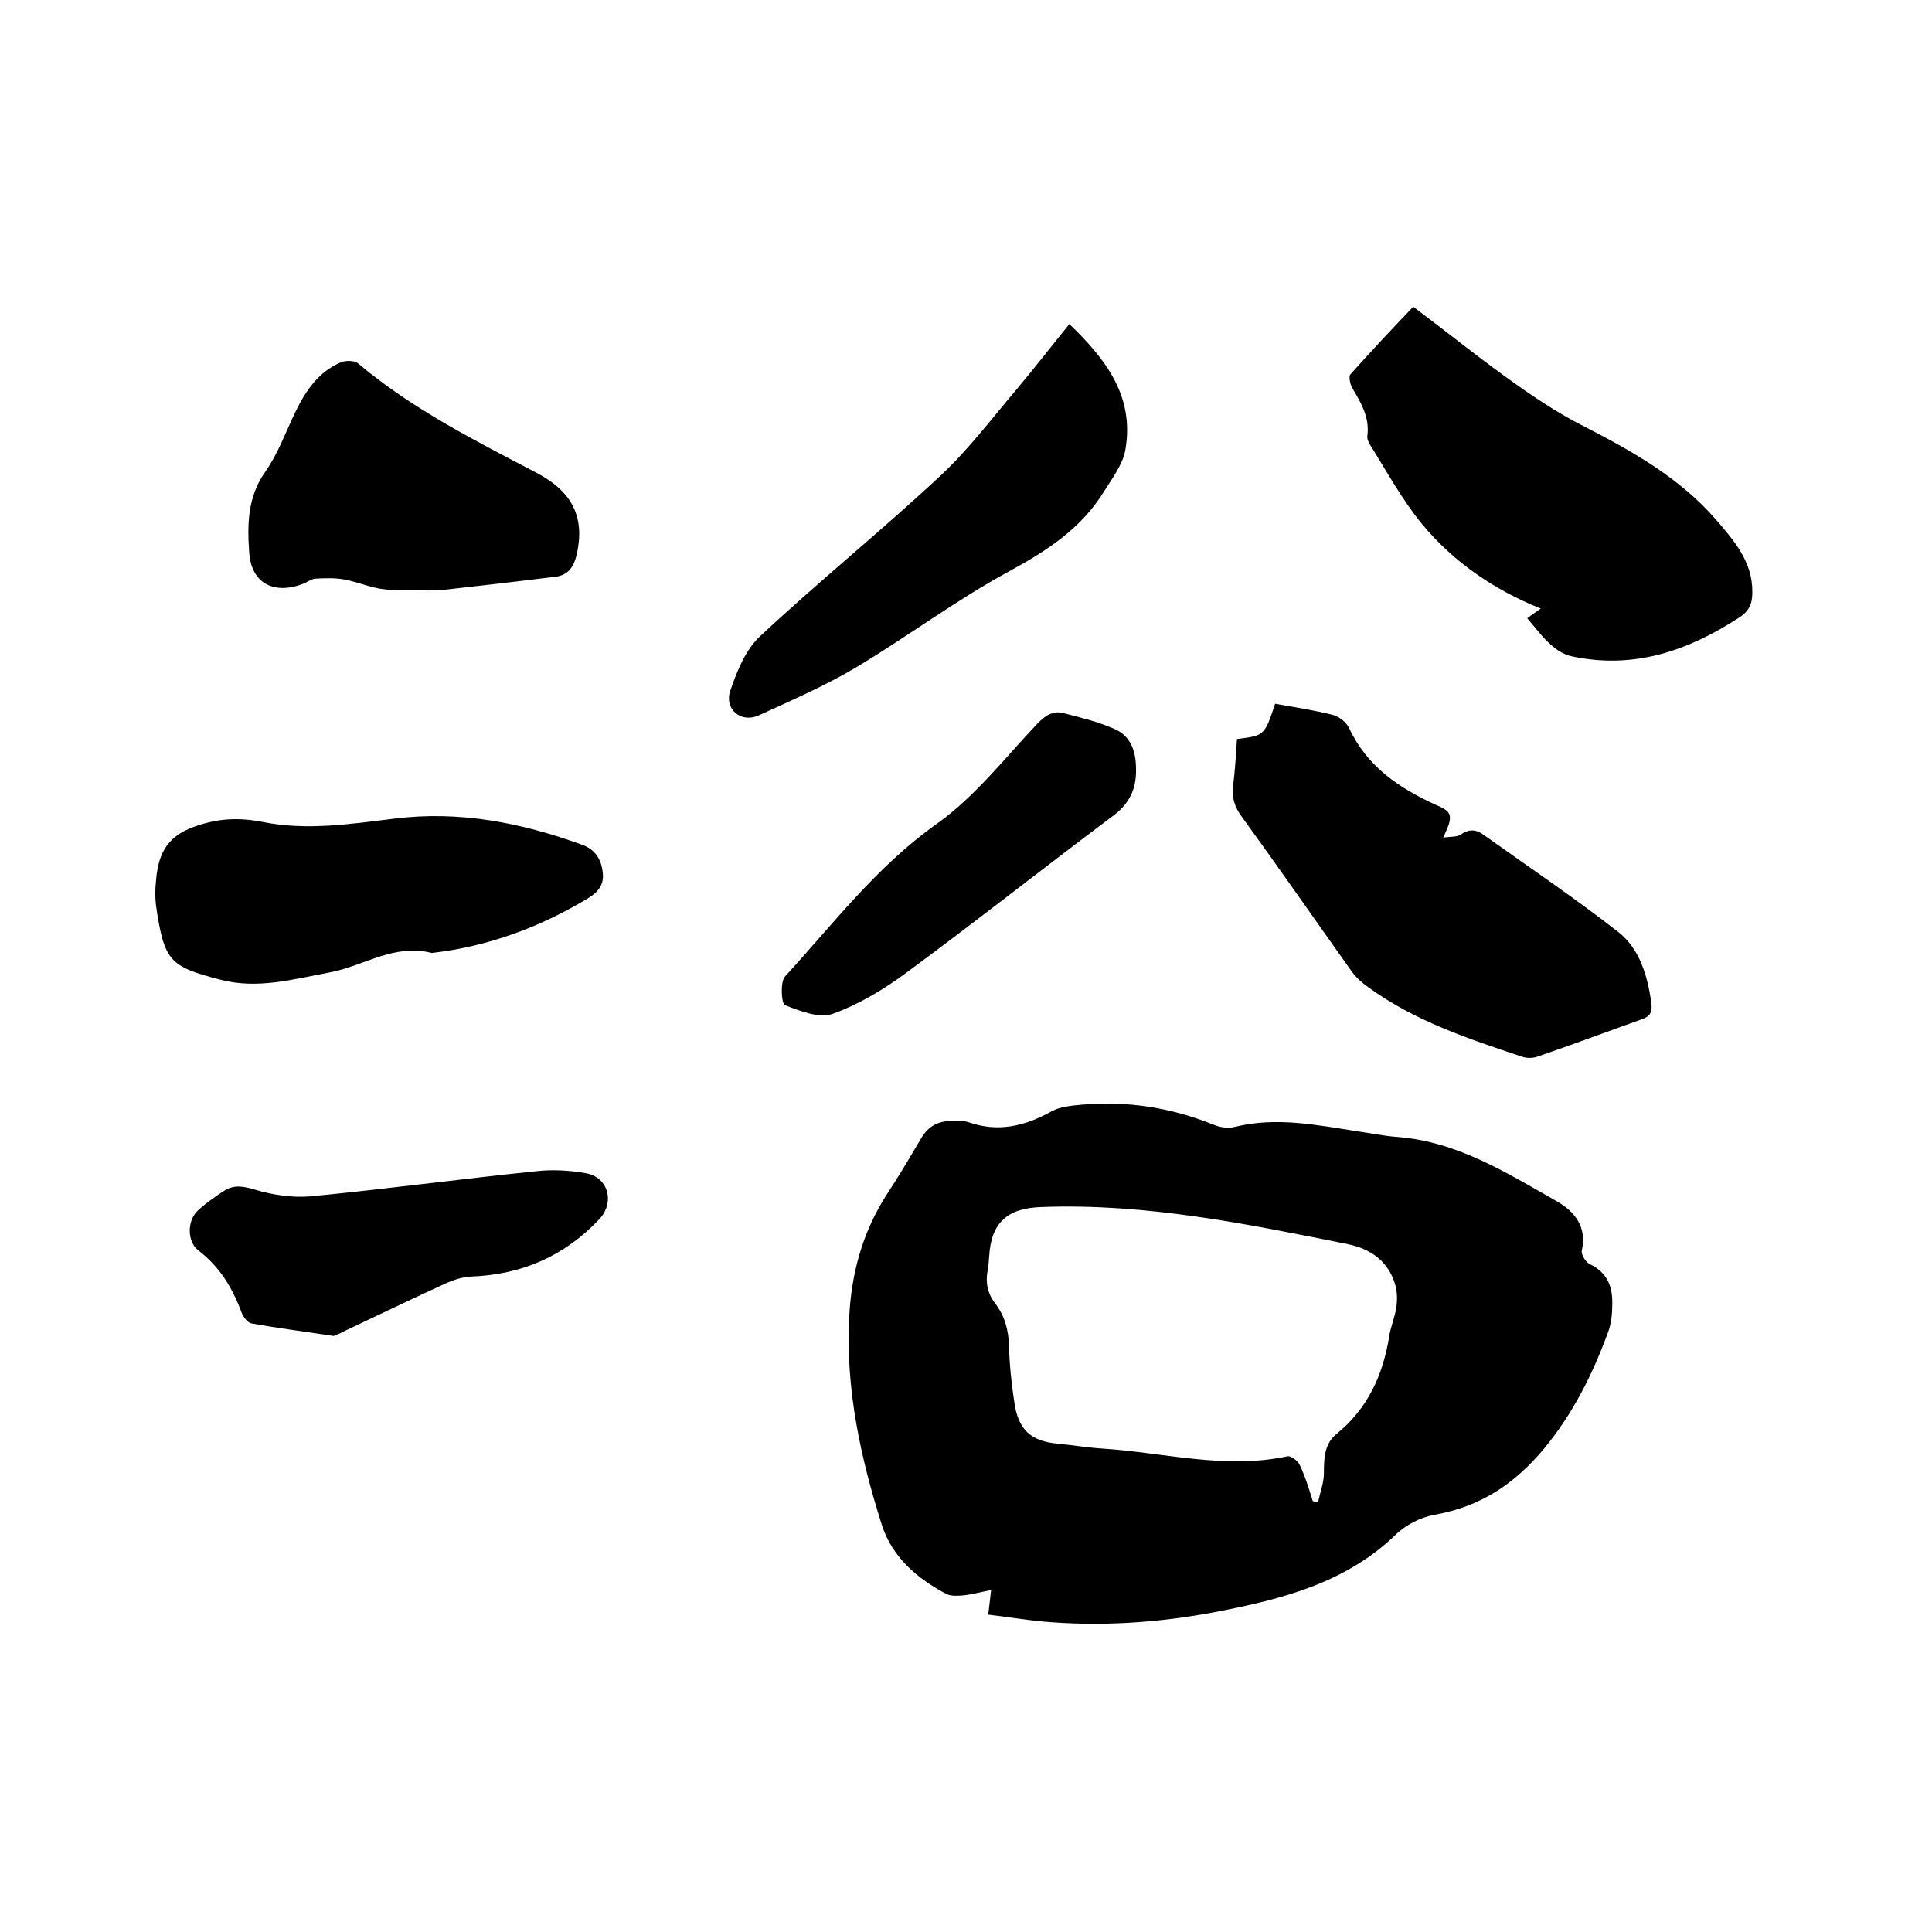 <svg enable-background="new 0 0 400 400" viewBox="0 0 400 400" xmlns="http://www.w3.org/2000/svg"><path d="m204.6 334.3c.2-1.8.4-3.2.6-5.1-2.1.4-3.9.9-5.7 1.1-1.2.1-2.6.2-3.6-.3-6-3.2-11.1-7.5-13.3-14.2-4.4-13.9-7.5-28-6.8-42.7.4-9.2 2.7-17.9 7.8-25.8 2.5-3.8 4.8-7.7 7.1-11.6 1.5-2.6 3.7-3.7 6.5-3.6 1.1 0 2.2-.1 3.2.2 6.2 2.2 11.7.9 17.3-2.2 1.8-1 4.2-1.2 6.4-1.4 9.3-.8 18.3.6 27 4.1 1.4.6 3.2.9 4.6.5 8.5-2.1 16.8-.4 25.2.9 2.8.4 5.6 1 8.5 1.2 12.4 1 22.5 7.4 32.9 13.3 3.7 2.1 6.3 5.3 5.2 10.2-.2.8.8 2.4 1.6 2.8 3.6 1.7 4.8 4.6 4.7 8.3 0 2-.2 4.1-.9 5.9-3.2 8.7-7.2 16.7-13.2 24-6.1 7.3-13.1 12-22.6 13.7-2.9.5-6.1 2.1-8.2 4.2-10.4 10-23.6 13.3-37 15.9-12 2.3-24.1 3.1-36.3 2-3.9-.4-7.4-1-11-1.4zm67.2-23.5c.4.1.7.1 1.1.2.4-2 1.2-4 1.2-6 0-3.1.1-6.1 2.6-8.1 6.4-5.2 9.6-12.1 10.9-20.1.3-2.1 1.2-4.1 1.5-6.1.2-1.5.2-3.2-.2-4.6-1.4-4.9-5-7.5-9.8-8.5-20.9-4.2-41.8-8.5-63.4-7.7-7.1.2-10.5 3.2-10.9 10.2-.1.9-.1 1.9-.3 2.8-.5 2.5-.1 4.8 1.5 6.9 2 2.6 2.8 5.5 2.9 8.8.1 3.9.5 7.8 1.1 11.7.8 5.7 3.4 8.1 9 8.6 3.1.3 6.1.8 9.1 1 12.8.8 25.5 4.4 38.5 1.6.7-.1 2 .9 2.4 1.6 1.2 2.5 2 5.1 2.8 7.7z"/><path d="m298.8 173.4c1.7-.2 2.9-.1 3.6-.6 1.7-1.2 3.2-1.1 4.7 0 9.4 6.7 18.9 13.1 28 20.2 4.4 3.5 6 9 6.8 14.7.2 1.8-.2 2.7-1.9 3.3-7.3 2.6-14.5 5.3-21.8 7.8-.9.3-2.1.3-3 0-11.1-3.7-22.3-7.4-31.9-14.4-1.3-.9-2.5-2-3.4-3.2-7.6-10.7-15.1-21.5-22.8-32.1-1.5-2-2.1-4-1.8-6.4.4-3.2.6-6.5.8-9.7 5.7-.7 5.7-.7 7.9-7.3 3.9.7 7.9 1.3 11.9 2.3 1.3.3 2.8 1.5 3.4 2.7 3.7 8 10.4 12.5 18.1 16 3.4 1.4 3.5 2.3 1.4 6.7z"/><path d="m292.6 63.5c7.7 5.8 14.6 11.4 21.9 16.5 4.4 3.1 8.9 6 13.7 8.4 9.9 5.1 19.6 10.6 27 19.1 3.8 4.4 7.7 8.8 7.6 15.2 0 2.3-.7 3.9-2.8 5.2-10.6 6.9-21.8 10.7-34.5 8-1.6-.3-3.2-1.3-4.5-2.5-1.7-1.5-3.1-3.4-4.8-5.4.9-.7 1.7-1.2 2.8-2-9.7-3.9-18-9.6-24.5-17.4-4.2-5.1-7.4-11-10.9-16.6-.3-.5-.6-1.2-.5-1.8.5-3.9-1.4-6.9-3.2-10-.4-.8-.7-2.3-.3-2.7 4.1-4.6 8.5-9.3 13-14z"/><path d="m89.4 197.3c-7.8-2-14.1 2.7-21 4-7.6 1.4-15.1 3.6-22.9 1.5-10.4-2.7-11.5-3.8-13.2-15.3-.2-1.7-.2-3.4 0-5.1.4-5.2 2-9.1 7.8-11.2 5-1.8 9.3-2 14.4-1 9 1.8 18.1.4 27.1-.7 13.4-1.7 26.3.8 38.9 5.4 2.6.9 4 2.9 4.3 5.8.3 2.6-1.1 4.1-3.1 5.3-10.1 6.1-20.9 10-32.3 11.3z"/><path d="m221.4 67.1c7.6 7.3 13.5 15 11.6 26-.5 3-2.7 5.9-4.4 8.6-4.7 7.7-11.8 12.3-19.7 16.6-10.9 5.9-21 13.5-31.7 19.9-6.4 3.8-13.3 6.8-20.1 9.9-3.7 1.7-7.2-1.3-5.9-5.1 1.4-4.1 3.2-8.6 6.3-11.4 12.1-11.3 25.1-21.8 37.2-33.1 5.8-5.4 10.6-11.8 15.7-17.8 3.7-4.4 7.1-8.8 11-13.6z"/><path d="m89 122.1c-3.2 0-6.4.3-9.5-.1-2.7-.3-5.4-1.5-8.1-2-2-.4-4.1-.3-6.1-.2-1 .1-1.9.9-2.9 1.2-5.9 2.1-10.4-.4-10.8-6.6-.4-5.7-.4-11.4 3.3-16.7 2.7-3.8 4.3-8.4 6.4-12.7s4.8-8.1 9.3-10c1-.4 2.9-.4 3.6.3 11.2 9.4 24.1 15.9 36.9 22.6 7.6 4 10 9.4 8.3 16.9-.6 2.6-1.8 4.3-4.4 4.6-7.9 1-15.9 1.9-23.8 2.8-.7.1-1.5 0-2.2 0 0 0 0 0 0-.1z"/><path d="m69.1 276.6c-5.9-.9-11.5-1.6-17-2.6-.8-.1-1.8-1.4-2.1-2.3-1.9-5.1-4.5-9.4-8.9-12.8-2.4-1.8-2.4-6.2-.1-8.3 1.6-1.5 3.5-2.8 5.3-4 2.1-1.4 4.1-1 6.5-.3 3.6 1.1 7.7 1.7 11.4 1.4 15.6-1.5 31.1-3.6 46.7-5.2 3.4-.4 7-.2 10.4.4 4.8.9 6 6.2 2.7 9.6-7.2 7.6-16 11.4-26.5 11.8-1.8.1-3.7.7-5.4 1.5-6.8 3.1-13.6 6.4-20.4 9.6-1 .6-2 .9-2.6 1.2z"/><path d="m235.2 159.2c.1 4.2-1.4 7.3-5 9.9-14.3 10.7-28.3 21.8-42.7 32.4-4.6 3.4-9.8 6.5-15.1 8.4-2.8 1-6.8-.6-9.9-1.8-.7-.3-1-4.7 0-5.9 10-10.9 19-22.8 31.4-31.6 7.9-5.6 14.1-13.6 20.8-20.7 1.7-1.8 3.4-2.9 5.7-2.2 3.5.9 7.2 1.8 10.5 3.3s4.3 4.7 4.3 8.2z"/></svg>